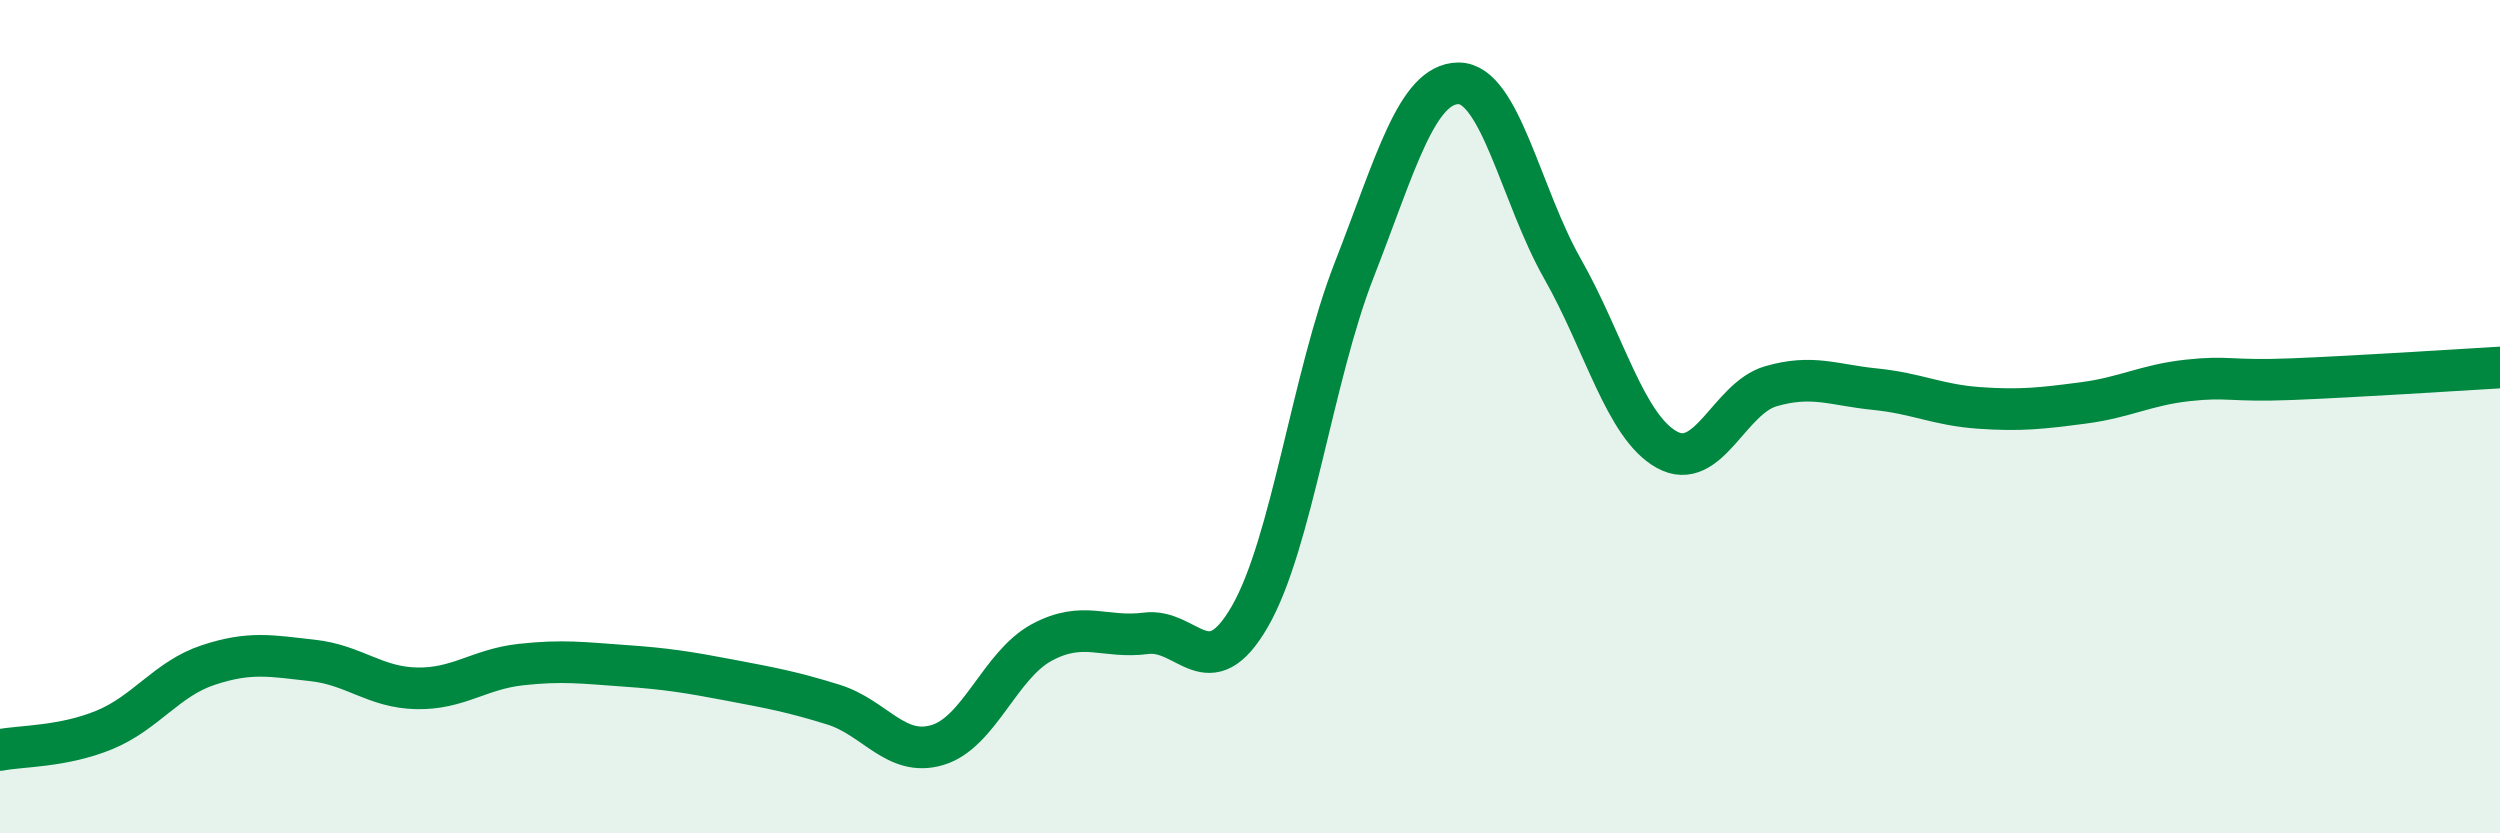 
    <svg width="60" height="20" viewBox="0 0 60 20" xmlns="http://www.w3.org/2000/svg">
      <path
        d="M 0,18 C 0.5,17.9 1.5,17.93 2.5,17.52 C 3.5,17.11 4,16.29 5,15.96 C 6,15.63 6.5,15.74 7.5,15.85 C 8.5,15.96 9,16.5 10,16.52 C 11,16.54 11.5,16.06 12.5,15.95 C 13.5,15.84 14,15.91 15,15.98 C 16,16.05 16.5,16.13 17.5,16.32 C 18.5,16.51 19,16.6 20,16.91 C 21,17.22 21.5,18.18 22.5,17.88 C 23.5,17.58 24,15.96 25,15.42 C 26,14.88 26.5,15.33 27.5,15.2 C 28.5,15.07 29,16.53 30,14.79 C 31,13.05 31.5,9.04 32.5,6.48 C 33.5,3.92 34,2.01 35,2 C 36,1.99 36.5,4.69 37.5,6.45 C 38.5,8.21 39,10.23 40,10.79 C 41,11.35 41.5,9.56 42.5,9.27 C 43.5,8.98 44,9.24 45,9.34 C 46,9.44 46.5,9.72 47.5,9.79 C 48.5,9.86 49,9.8 50,9.67 C 51,9.54 51.5,9.24 52.5,9.13 C 53.5,9.02 53.5,9.16 55,9.1 C 56.5,9.04 59,8.88 60,8.82L60 20L0 20Z"
        fill="#008740"
        opacity="0.1"
        stroke-linecap="round"
        stroke-linejoin="round"
      />
      <path
        d="M 0,18 C 0.5,17.9 1.5,17.93 2.5,17.52 C 3.5,17.11 4,16.29 5,15.96 C 6,15.63 6.5,15.74 7.5,15.85 C 8.5,15.96 9,16.5 10,16.52 C 11,16.54 11.5,16.06 12.5,15.95 C 13.5,15.84 14,15.91 15,15.98 C 16,16.05 16.5,16.13 17.5,16.32 C 18.5,16.51 19,16.6 20,16.91 C 21,17.22 21.5,18.18 22.5,17.88 C 23.5,17.58 24,15.96 25,15.42 C 26,14.88 26.5,15.33 27.5,15.2 C 28.5,15.07 29,16.53 30,14.79 C 31,13.05 31.5,9.04 32.5,6.48 C 33.5,3.92 34,2.01 35,2 C 36,1.99 36.5,4.69 37.5,6.45 C 38.5,8.21 39,10.23 40,10.79 C 41,11.35 41.5,9.56 42.5,9.27 C 43.5,8.98 44,9.24 45,9.34 C 46,9.44 46.5,9.72 47.5,9.79 C 48.5,9.86 49,9.8 50,9.67 C 51,9.54 51.5,9.24 52.5,9.13 C 53.5,9.02 53.5,9.16 55,9.1 C 56.5,9.04 59,8.88 60,8.82"
        stroke="#008740"
        stroke-width="1"
        fill="none"
        stroke-linecap="round"
        stroke-linejoin="round"
      />
    </svg>
  